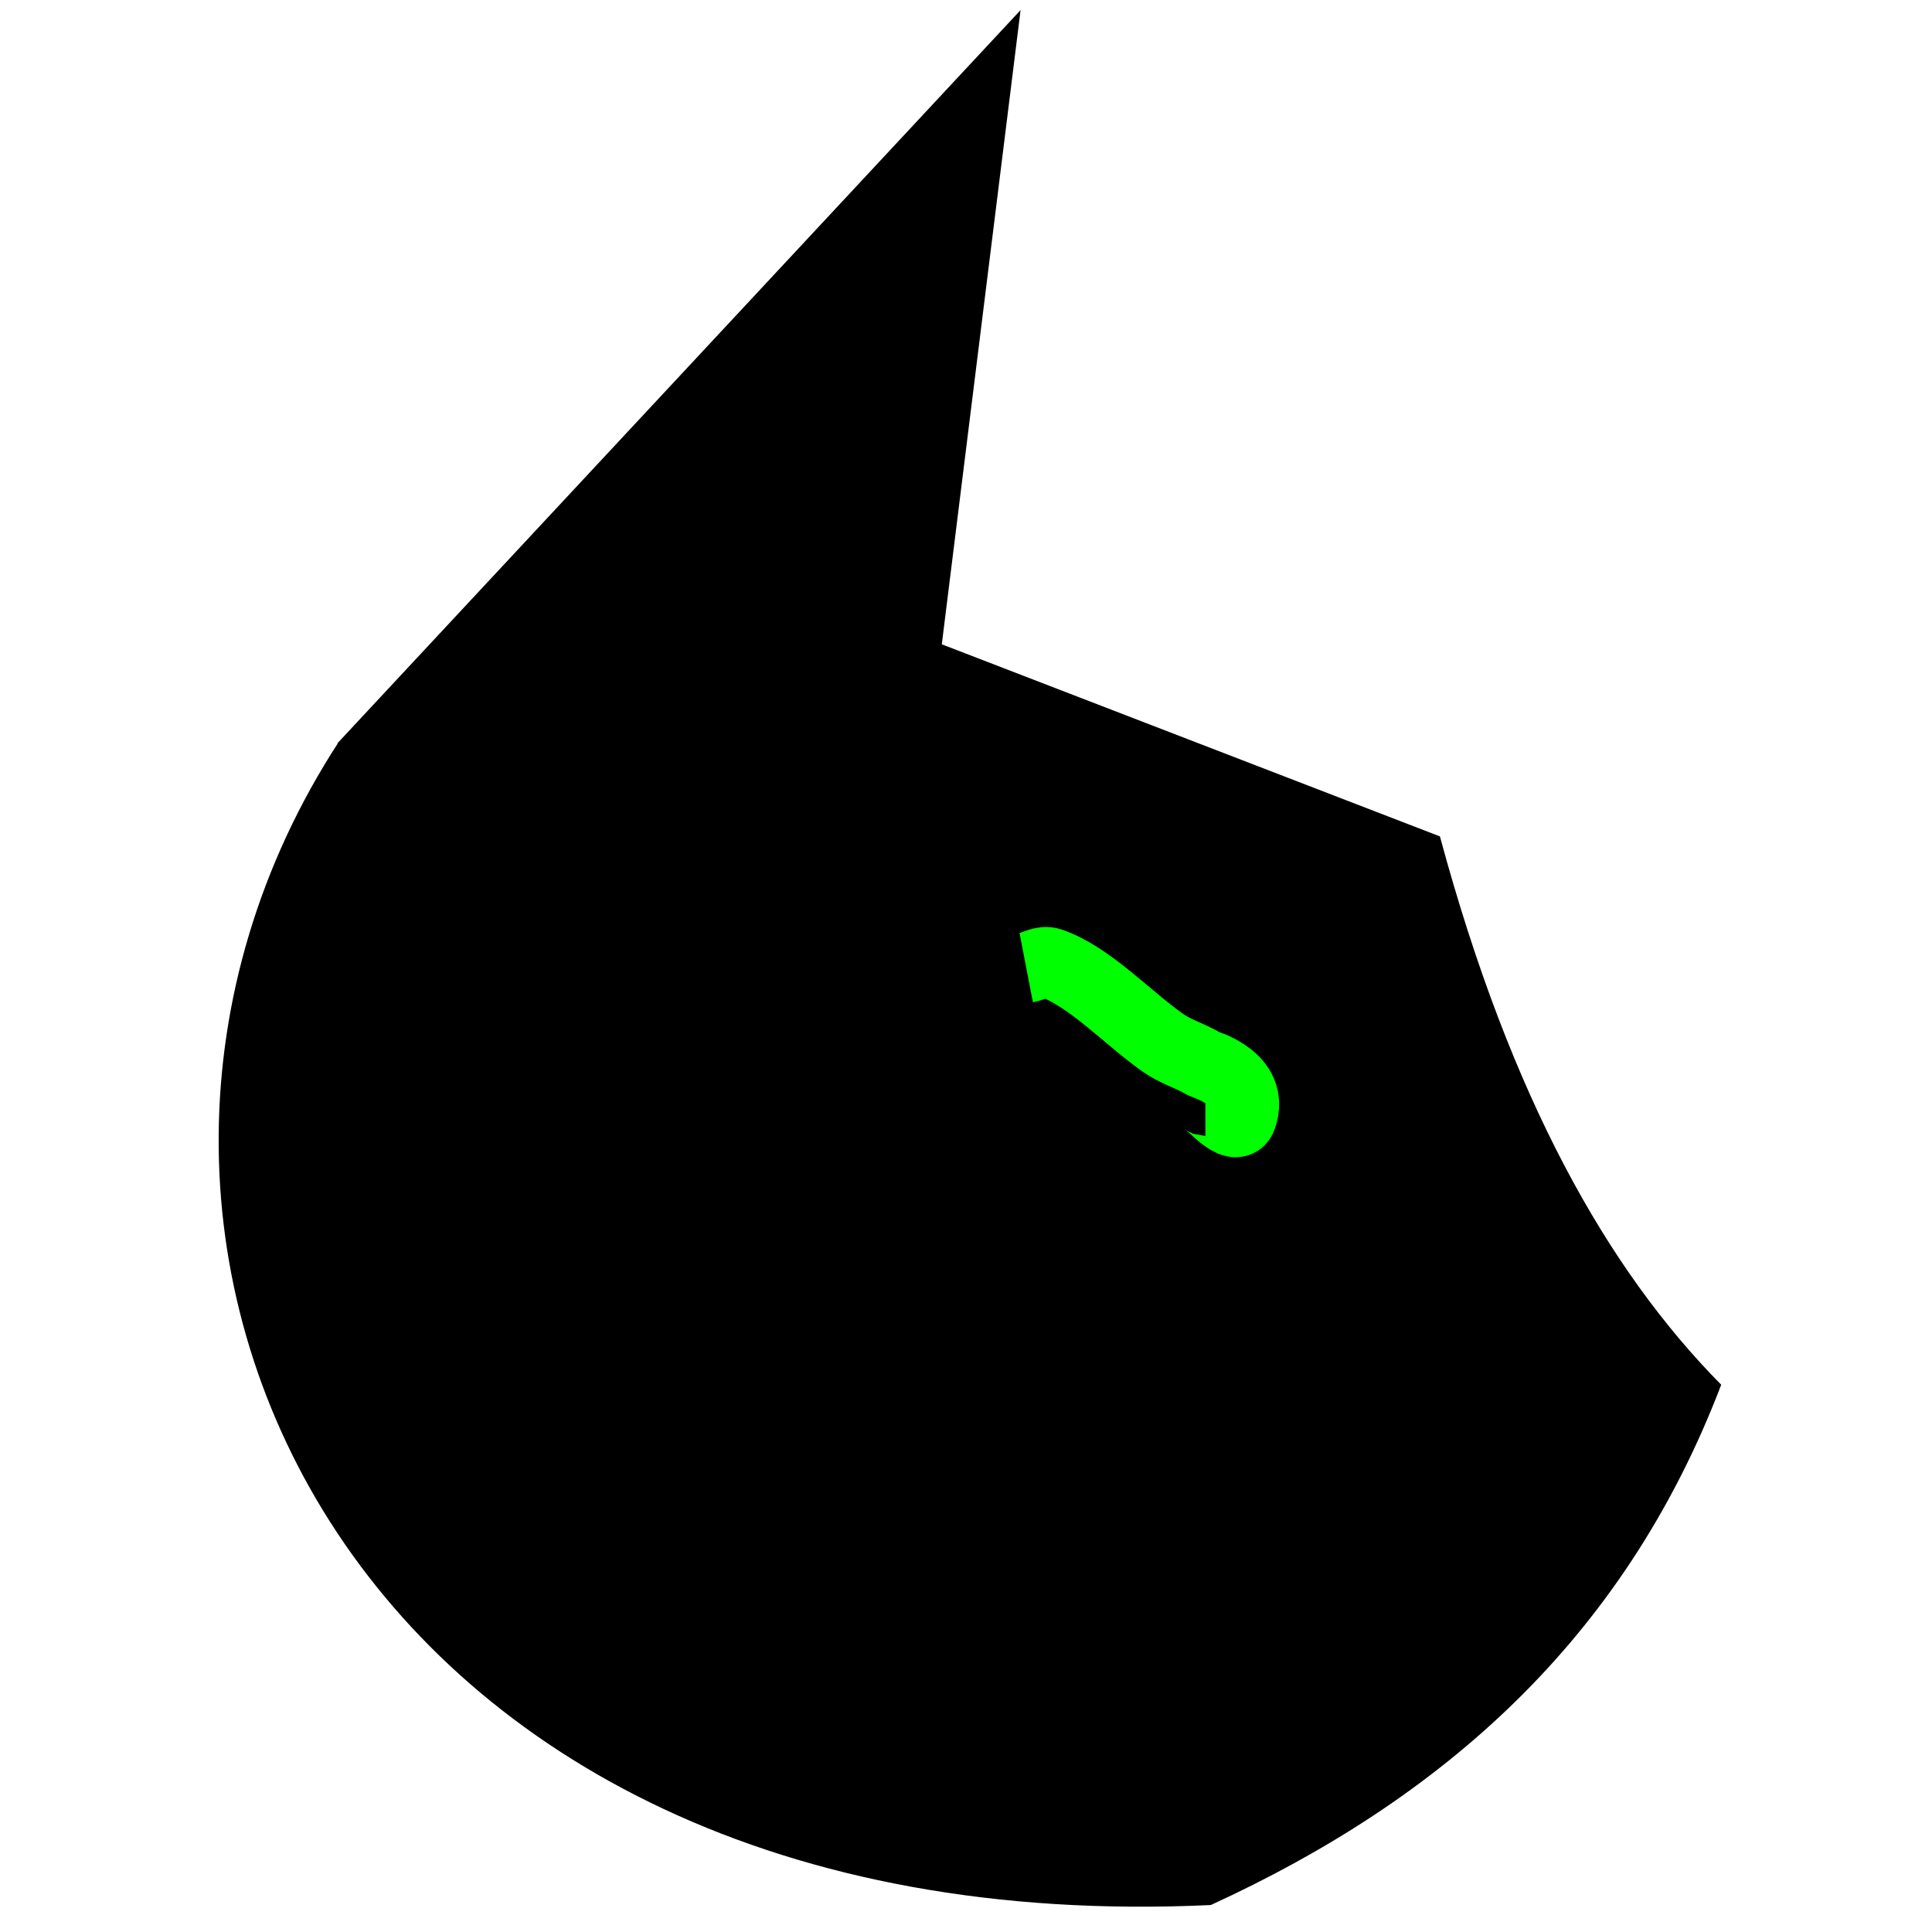 <?xml version="1.0" encoding="UTF-8" standalone="no"?>
<svg
   xmlns:dc="http://purl.org/dc/elements/1.1/"
   xmlns:cc="http://creativecommons.org/ns#"
   xmlns:rdf="http://www.w3.org/1999/02/22-rdf-syntax-ns#"
   xmlns:svg="http://www.w3.org/2000/svg"
   xmlns="http://www.w3.org/2000/svg"
   xmlns:sodipodi="http://sodipodi.sourceforge.net/DTD/sodipodi-0.dtd"
   xmlns:inkscape="http://www.inkscape.org/namespaces/inkscape"
   width="210mm"
   height="210mm"
   viewBox="0 0 210 210"
   version="1.1"
   id="svg8"
   inkscape:version="1.0.2 (e86c870879, 2021-01-15)"
   sodipodi:docname="favicon.svg">
  <defs
     id="defs2" />
  <sodipodi:namedview
     id="base"
     pagecolor="#ffffff"
     bordercolor="#666666"
     borderopacity="1.0"
     inkscape:pageopacity="0.0"
     inkscape:pageshadow="2"
     inkscape:zoom="0.35"
     inkscape:cx="-161.42857"
     inkscape:cy="-11.428571"
     inkscape:document-units="mm"
     inkscape:current-layer="layer1"
     inkscape:document-rotation="0"
     showgrid="false"
     inkscape:window-width="1533"
     inkscape:window-height="1016"
     inkscape:window-x="2072"
     inkscape:window-y="27"
     inkscape:window-maximized="0" />
  <g
     inkscape:label="Layer 1"
     inkscape:groupmode="layer"
     id="layer1">
    <g
       id="g855"
       transform="matrix(2.101,0,0,2.1,-110.131,-179.113)"
       style="stroke-width:0.476">
      <path
         style="fill:#000000;fill-opacity:1;stroke:#000000;stroke-width:0.126px;stroke-linecap:butt;stroke-linejoin:miter;stroke-opacity:1"
         d="m 69.996,123.726 35.136,-37.728 -4.058,32.684 25.787,9.949 c 3.669,13.581 8.686,22.421 14.531,28.35 -5.051,13.218 -14.496,21.412 -26.347,26.853 -44.726,2.093 -61.526,-34.781 -45.048,-60.108 z"
         id="path833"
         sodipodi:nodetypes="ccccccc" />
      <path
         style="fill:#00ff00;fill-opacity:1;stroke:#00ff00;stroke-width:3.649;stroke-linecap:butt;stroke-linejoin:miter;stroke-miterlimit:4;stroke-dasharray:none;stroke-opacity:1"
         d="m 105.511,135.379 c 0.419,-0.081 0.842,-0.387 1.257,-0.244 1.998,0.687 3.9,2.77 5.792,4.116 0.679,0.483 1.398,0.67 2.088,1.075 0.173,0.102 2.686,0.785 2.008,2.777 -0.31,0.911 -1.678,-0.836 -1.878,-0.836"
         id="path851" />
    </g>
  </g>
</svg>
